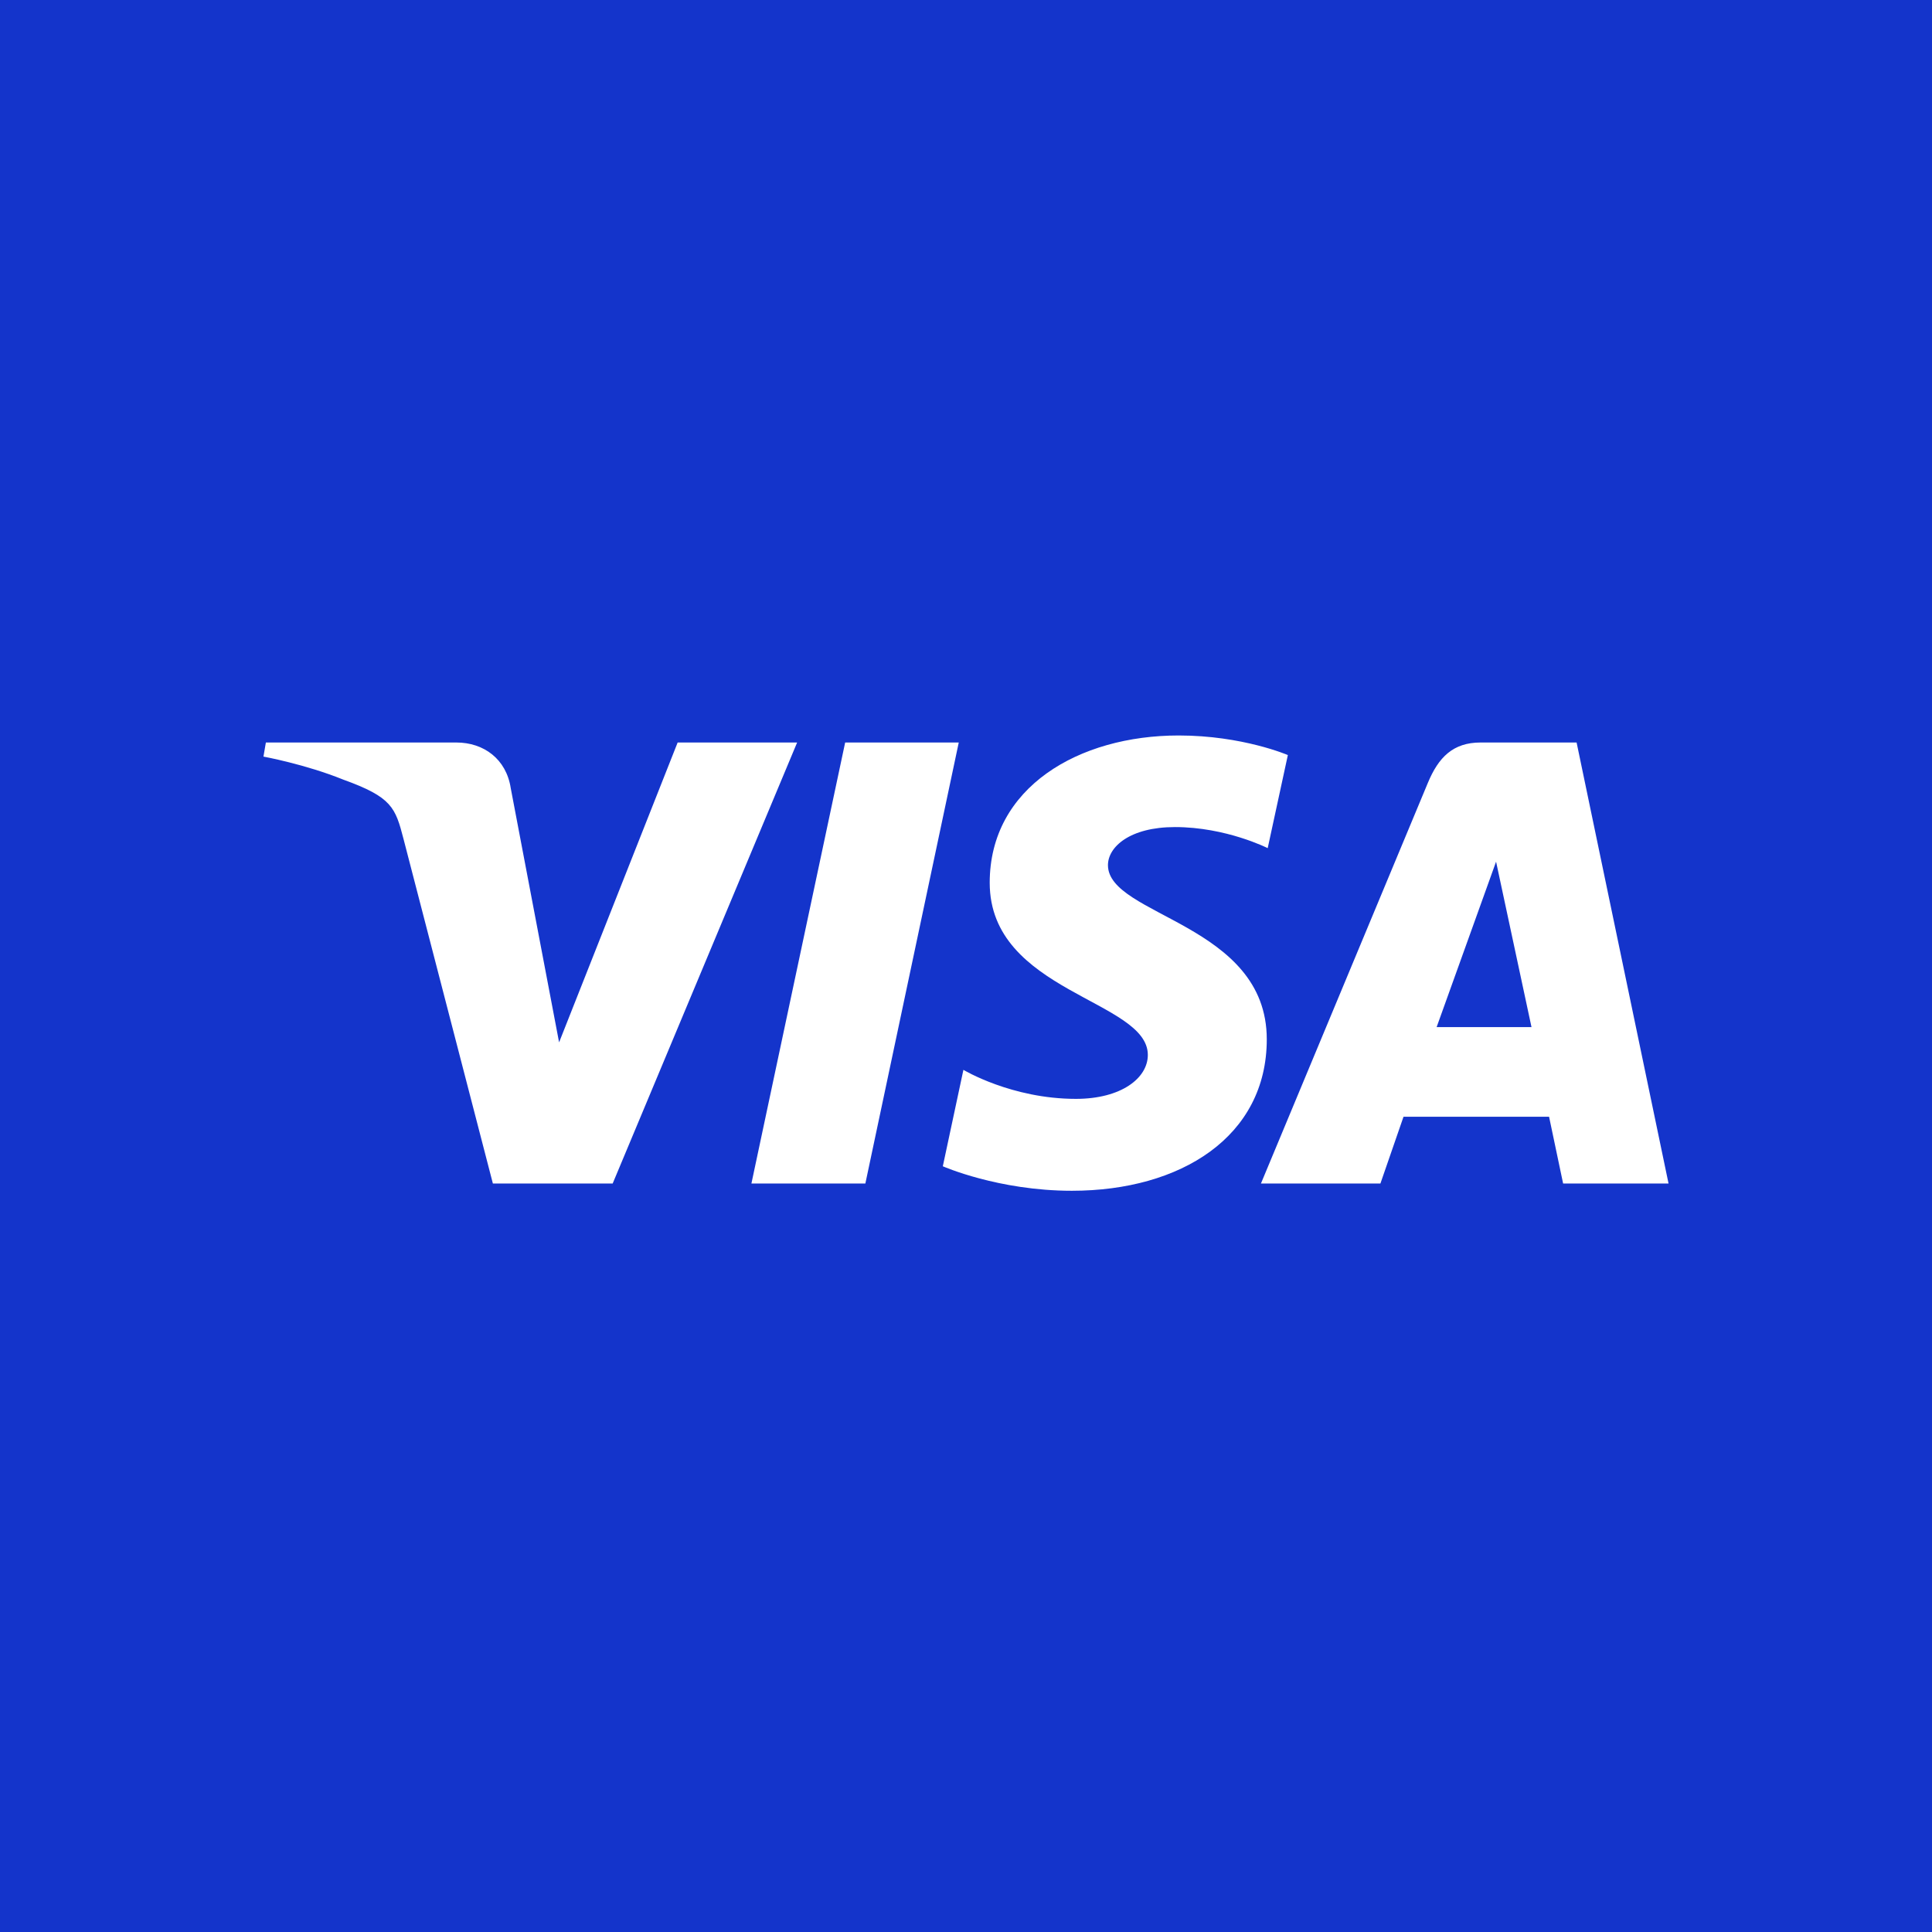 <svg width="44" height="44" viewBox="0 0 44 44" fill="none" xmlns="http://www.w3.org/2000/svg">
<rect width="44" height="44.001" fill="#1434CB"/>
<path d="M26.843 16.75C24.571 16.75 22.54 17.928 22.54 20.104C22.54 22.599 26.141 22.772 26.141 24.025C26.141 24.553 25.536 25.026 24.503 25.026C23.037 25.026 21.941 24.365 21.941 24.365L21.472 26.561C21.472 26.561 22.735 27.119 24.411 27.119C26.895 27.119 28.85 25.883 28.85 23.67C28.85 21.033 25.233 20.866 25.233 19.703C25.233 19.289 25.73 18.836 26.76 18.836C27.923 18.836 28.871 19.316 28.871 19.316L29.33 17.196C29.33 17.196 28.298 16.75 26.843 16.75ZM6.055 16.91L6 17.231C6 17.231 6.956 17.406 7.817 17.755C8.925 18.155 9.004 18.388 9.191 19.111L11.225 26.954H13.953L18.154 16.91H15.433L12.733 23.739L11.632 17.951C11.531 17.288 11.019 16.91 10.393 16.91H6.055ZM19.248 16.91L17.113 26.954H19.708L21.835 16.91H19.248ZM33.719 16.91C33.093 16.91 32.761 17.245 32.518 17.831L28.717 26.954H31.438L31.964 25.433H35.279L35.599 26.954H38L35.906 16.91H33.719ZM34.072 19.624L34.879 23.392H32.718L34.072 19.624Z" fill="white"/>
</svg>

